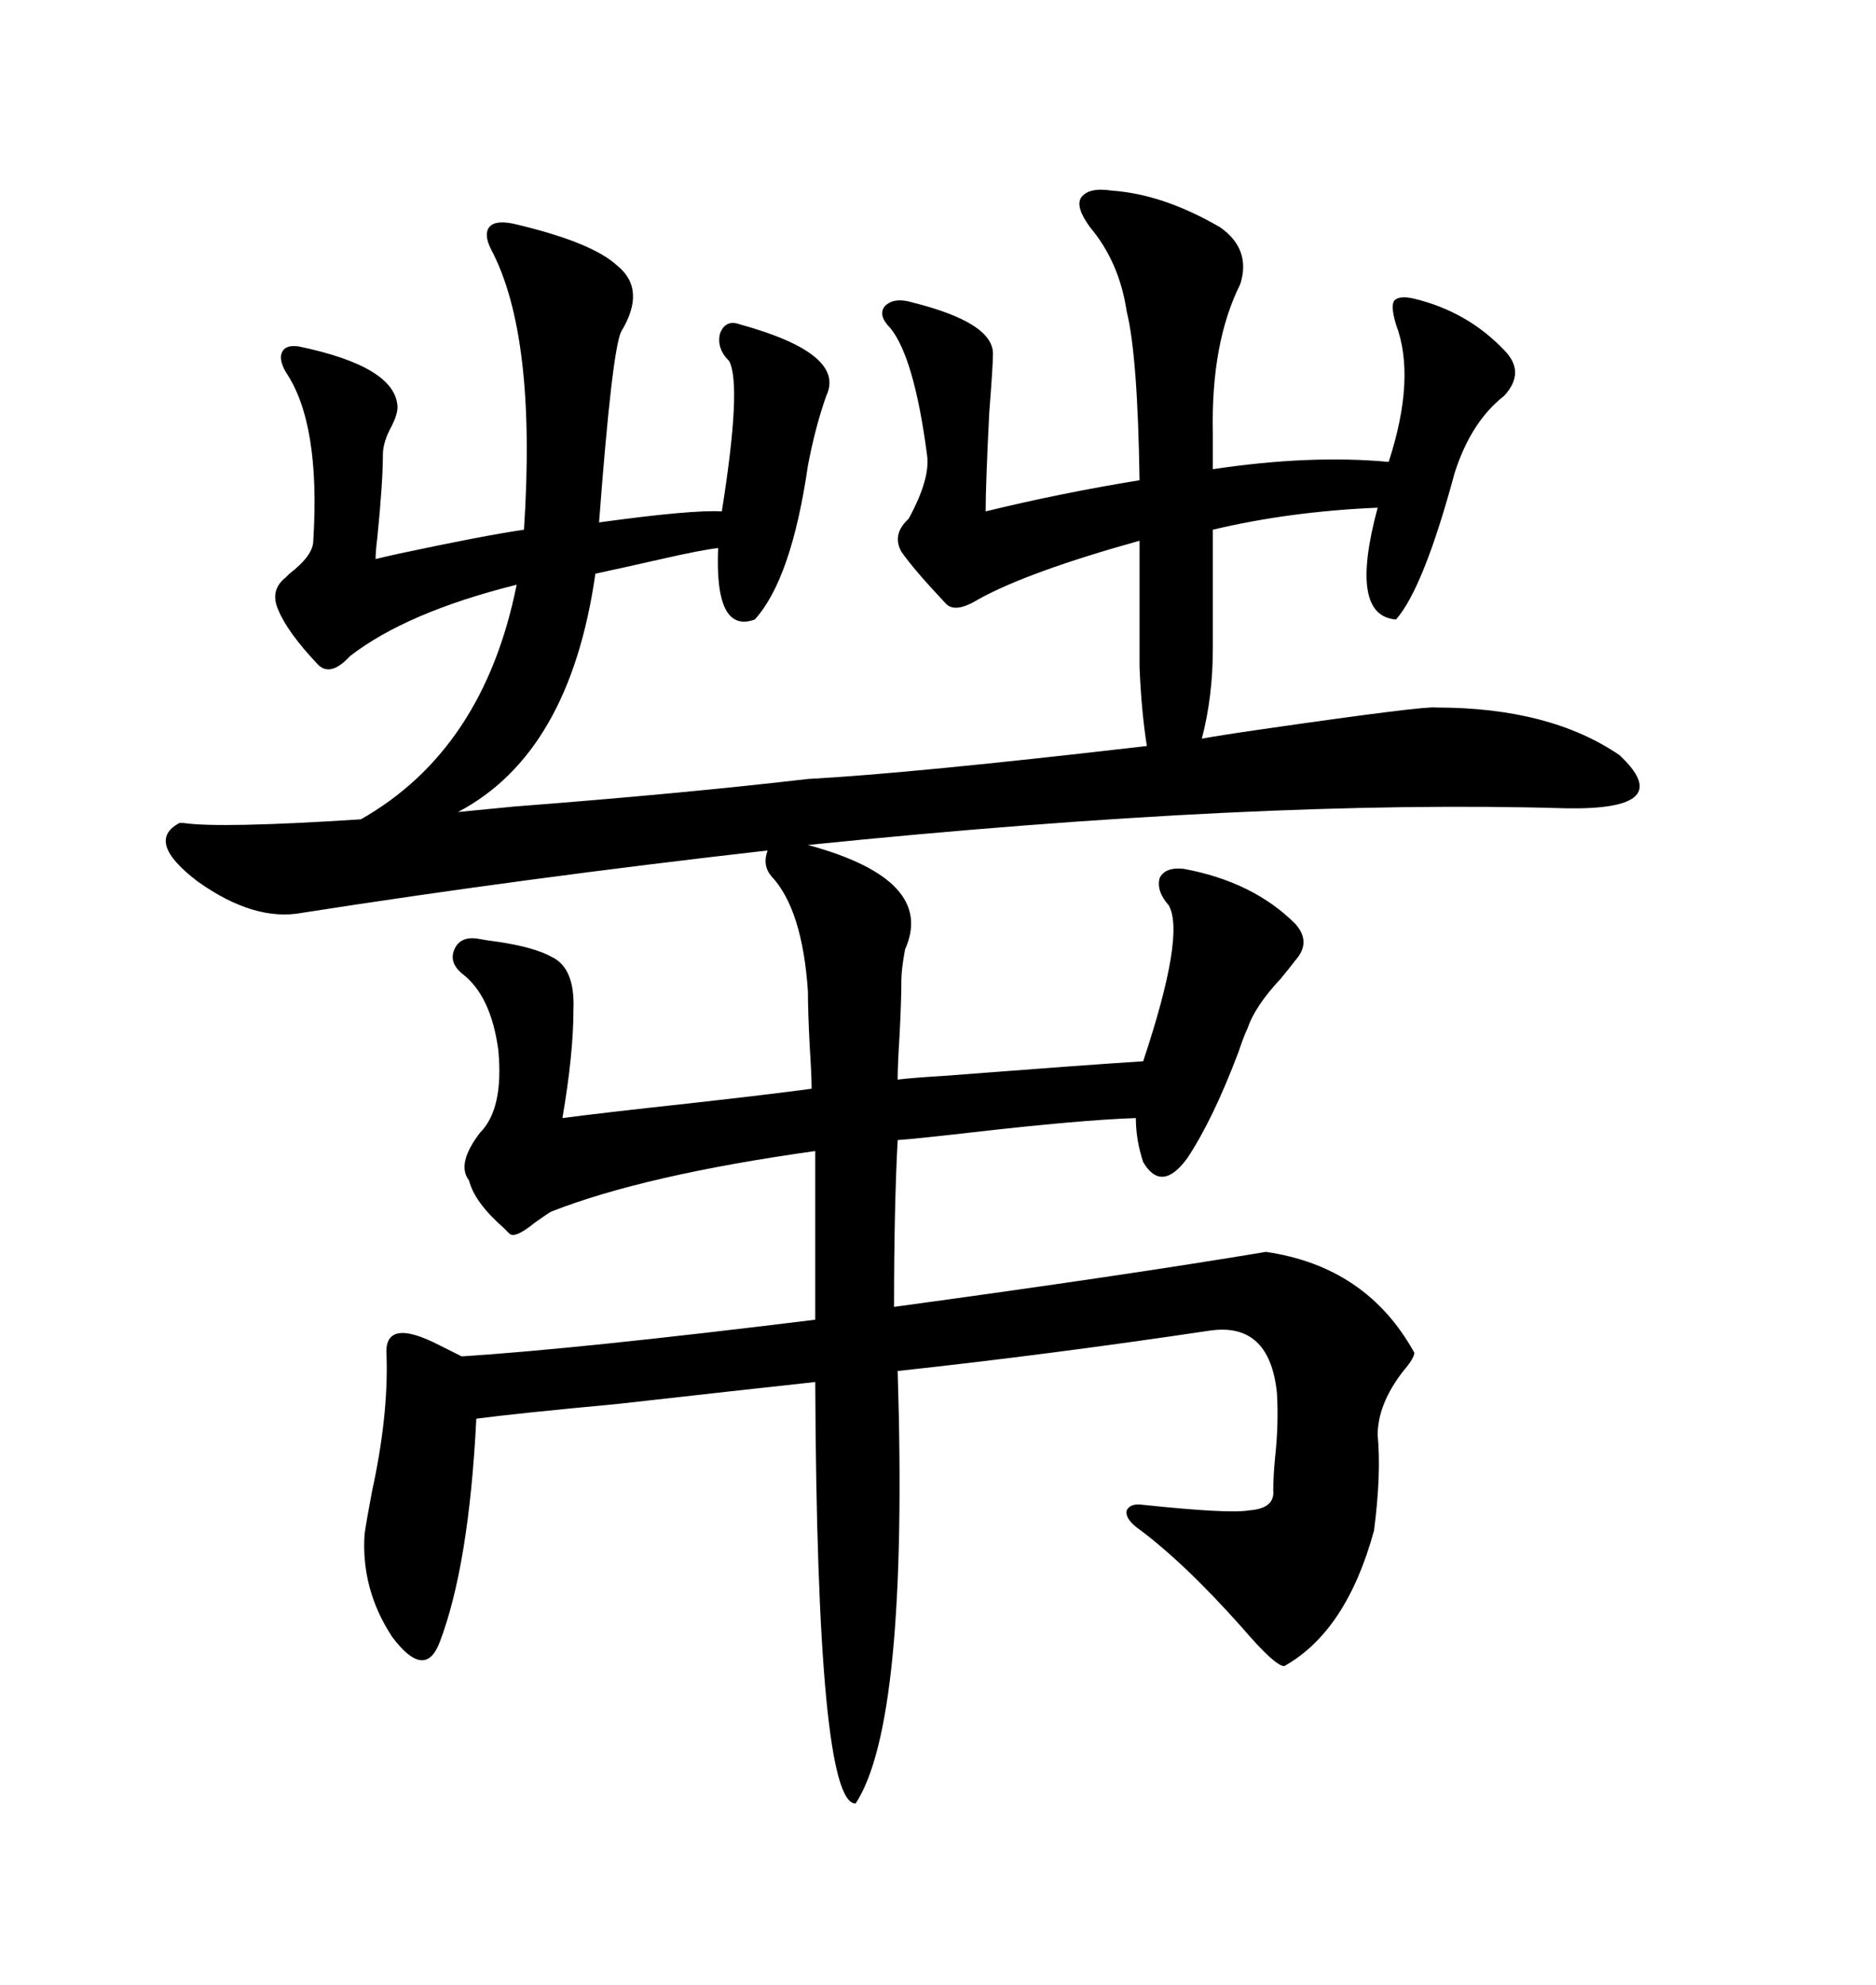 <svg xmlns="http://www.w3.org/2000/svg" xmlns:xlink="http://www.w3.org/1999/xlink" width="300" height="317.285"><path d="M177.83 30.47L177.83 30.47Q186.04 31.05 195.12 36.33L195.12 36.33Q200.10 39.84 198.34 45.41L198.34 45.41Q193.65 54.79 193.95 69.14L193.95 69.14L193.95 75Q209.47 72.66 222.07 73.83L222.07 73.83Q226.46 60.35 223.24 51.86L223.24 51.86Q222.36 48.93 222.95 48.05L222.95 48.05Q223.83 47.17 226.17 47.75L226.17 47.75Q234.67 49.80 240.53 55.96L240.53 55.96Q244.04 59.47 240.53 63.28L240.53 63.28Q235.25 67.38 232.62 75.59L232.62 75.59Q227.64 94.04 223.24 99.02L223.24 99.02Q215.63 98.44 220.31 81.15L220.31 81.15Q206.25 81.74 193.95 84.67L193.95 84.67L193.95 103.71Q193.95 111.33 192.19 118.07L192.19 118.07Q195.41 117.48 201.56 116.60L201.56 116.60Q227.93 112.79 229.69 113.09L229.69 113.09Q247.85 113.09 258.98 120.70L258.98 120.70Q268.36 129.49 250.49 129.20L250.49 129.20Q201.27 127.73 129.20 135.06L129.20 135.06Q149.71 140.63 144.73 151.76L144.73 151.76Q144.14 154.98 144.14 156.74L144.14 156.74Q144.14 159.96 143.85 165.53L143.85 165.53Q143.55 170.21 143.55 172.56L143.55 172.56Q145.90 172.27 150.88 171.97L150.88 171.97Q173.73 170.21 182.81 169.63L182.81 169.63Q189.55 149.41 186.91 144.73L186.91 144.73Q184.86 142.38 185.45 140.33L185.45 140.33Q186.33 138.57 189.26 138.87L189.26 138.87Q200.39 140.92 207.13 147.66L207.13 147.66Q209.77 150.59 207.13 153.52L207.13 153.52Q206.25 154.69 204.79 156.45L204.79 156.45Q200.68 160.84 199.51 164.36L199.51 164.36Q198.93 165.53 198.05 168.16L198.05 168.16Q193.95 179.00 189.84 185.16L189.84 185.16Q185.74 190.72 182.81 185.74L182.81 185.74Q181.64 182.23 181.64 178.71L181.64 178.71Q172.85 179.00 154.98 181.05L154.98 181.05Q147.36 181.93 143.55 182.23L143.55 182.23Q142.97 193.07 142.97 208.89L142.97 208.89Q179.59 203.91 202.44 200.10L202.44 200.10Q218.55 202.44 226.17 216.21L226.17 216.21Q226.17 217.09 224.41 219.14L224.41 219.14Q220.31 224.41 220.31 229.39L220.31 229.39Q220.90 235.55 219.73 244.63L219.73 244.63Q215.33 260.74 205.37 266.31L205.37 266.31Q203.91 266.31 198.63 260.16L198.63 260.16Q189.26 249.61 181.64 244.04L181.64 244.04Q179.88 242.58 180.18 241.41L180.18 241.41Q180.76 240.23 182.81 240.53L182.81 240.53Q196.58 241.99 199.80 241.41L199.80 241.41Q203.91 241.11 203.61 238.18L203.61 238.18Q203.61 236.13 203.91 232.91L203.91 232.91Q204.49 227.64 204.20 222.66L204.20 222.66Q203.03 211.23 193.36 212.70L193.36 212.70Q167.87 216.50 143.55 219.14L143.55 219.14Q145.31 275.39 136.82 288.28L136.82 288.28Q130.66 288.28 130.37 220.90L130.37 220.90Q119.53 222.07 98.73 224.41L98.73 224.41Q82.91 225.88 76.17 226.76L76.17 226.76Q75 250.20 70.31 262.50L70.31 262.50Q67.97 268.65 62.70 261.62L62.70 261.62Q57.71 254.00 58.30 245.21L58.30 245.21Q58.59 243.16 59.47 238.48L59.47 238.48Q62.11 226.46 61.82 216.80L61.82 216.80Q61.23 210.35 70.31 215.04L70.31 215.04Q72.66 216.21 73.83 216.80L73.83 216.80Q92.29 215.63 130.37 210.94L130.37 210.94L130.37 183.98Q103.13 187.79 88.18 193.65L88.18 193.65Q87.60 193.95 85.55 195.41L85.55 195.41Q82.32 198.05 81.45 197.17L81.45 197.17Q81.15 196.88 80.57 196.29L80.57 196.29Q75.88 192.19 75 188.67L75 188.67Q72.95 186.04 76.76 181.05L76.76 181.05Q80.57 177.25 79.69 167.87L79.69 167.87Q78.52 159.08 73.83 155.57L73.83 155.57Q71.78 153.81 72.66 151.76L72.66 151.76Q73.54 149.71 76.17 150L76.17 150Q77.64 150.29 79.98 150.59L79.98 150.59Q85.55 151.46 88.18 152.93L88.18 152.93Q91.99 154.69 91.70 161.43L91.70 161.43Q91.70 168.46 89.94 178.71L89.94 178.71Q96.68 177.83 110.16 176.37L110.16 176.37Q123.34 174.90 129.79 174.02L129.79 174.02Q129.79 171.97 129.49 167.29L129.49 167.29Q129.20 161.72 129.20 158.50L129.20 158.50Q128.32 145.31 123.34 140.04L123.34 140.04Q121.88 138.28 122.75 135.94L122.75 135.94Q84.08 140.33 48.34 145.90L48.34 145.90Q40.72 147.36 31.64 140.92L31.64 140.92Q23.14 134.47 28.71 131.54L28.71 131.54Q29.00 131.54 29.30 131.54L29.30 131.54Q35.16 132.42 57.71 130.96L57.71 130.96Q77.34 119.82 82.62 93.46L82.62 93.46Q65.04 97.85 55.96 104.88L55.96 104.88Q52.73 108.40 50.68 106.05L50.68 106.05Q46.00 101.07 44.53 97.56L44.53 97.56Q43.07 94.34 45.70 92.29L45.70 92.29Q46.00 91.99 46.29 91.70L46.29 91.70Q50.10 88.77 50.10 86.43L50.10 86.43Q51.27 67.68 45.70 59.47L45.70 59.47Q44.53 57.42 45.12 56.25L45.12 56.25Q45.70 55.08 47.75 55.37L47.75 55.37Q63.28 58.59 63.57 65.04L63.57 65.04Q63.57 66.21 62.70 67.97L62.70 67.97Q61.23 70.61 61.23 72.66L61.23 72.66Q61.23 77.05 60.35 85.84L60.35 85.84Q60.06 88.18 60.06 89.36L60.06 89.36Q61.23 89.06 63.87 88.48L63.87 88.48Q77.64 85.55 83.79 84.67L83.79 84.67Q85.84 53.61 78.52 39.84L78.52 39.84Q77.34 37.50 78.22 36.33L78.22 36.33Q79.10 35.16 82.03 35.74L82.03 35.74Q94.63 38.67 98.73 42.48L98.73 42.48Q103.42 46.29 99.32 53.03L99.32 53.03Q97.85 56.25 95.80 83.50L95.80 83.50Q110.74 81.45 115.43 81.74L115.43 81.74Q118.65 61.52 116.60 57.71L116.60 57.71Q114.55 55.66 115.14 53.32L115.14 53.32Q116.02 50.98 118.36 51.86L118.36 51.86Q135.35 56.54 132.13 63.28L132.13 63.28Q130.37 68.26 129.20 74.41L129.20 74.41Q126.56 92.58 120.70 99.02L120.70 99.02Q114.26 101.37 114.84 87.60L114.84 87.60Q112.21 87.89 105.76 89.36L105.76 89.36Q99.32 90.82 95.21 91.70L95.21 91.70Q91.11 120.41 73.24 129.79L73.24 129.79Q76.17 129.49 82.32 128.91L82.32 128.91Q108.98 126.86 129.20 124.51L129.20 124.51Q145.61 123.63 183.40 119.24L183.40 119.24Q182.52 113.67 182.23 106.64L182.23 106.64L182.23 86.43Q164.36 91.41 156.45 95.80L156.45 95.80Q152.64 98.14 151.17 96.39L151.17 96.39Q146.19 91.11 144.14 88.18L144.14 88.18Q142.68 85.55 145.02 83.20L145.02 83.20Q145.31 82.91 145.31 82.91L145.31 82.91Q148.83 76.46 148.24 72.66L148.24 72.66Q146.19 57.13 142.38 52.44L142.38 52.44Q140.33 50.39 141.50 48.93L141.50 48.93Q142.97 47.46 145.90 48.34L145.90 48.34Q158.79 51.56 158.79 56.54L158.79 56.54Q158.79 58.30 158.20 65.92L158.20 65.92Q157.62 77.34 157.62 81.74L157.62 81.74Q169.63 78.81 182.23 76.76L182.23 76.76Q181.93 56.84 180.18 49.80L180.18 49.80Q179.00 41.89 174.32 36.33L174.32 36.33Q171.97 33.11 172.85 31.64L172.85 31.64Q174.02 29.88 177.83 30.47Z"/></svg>
